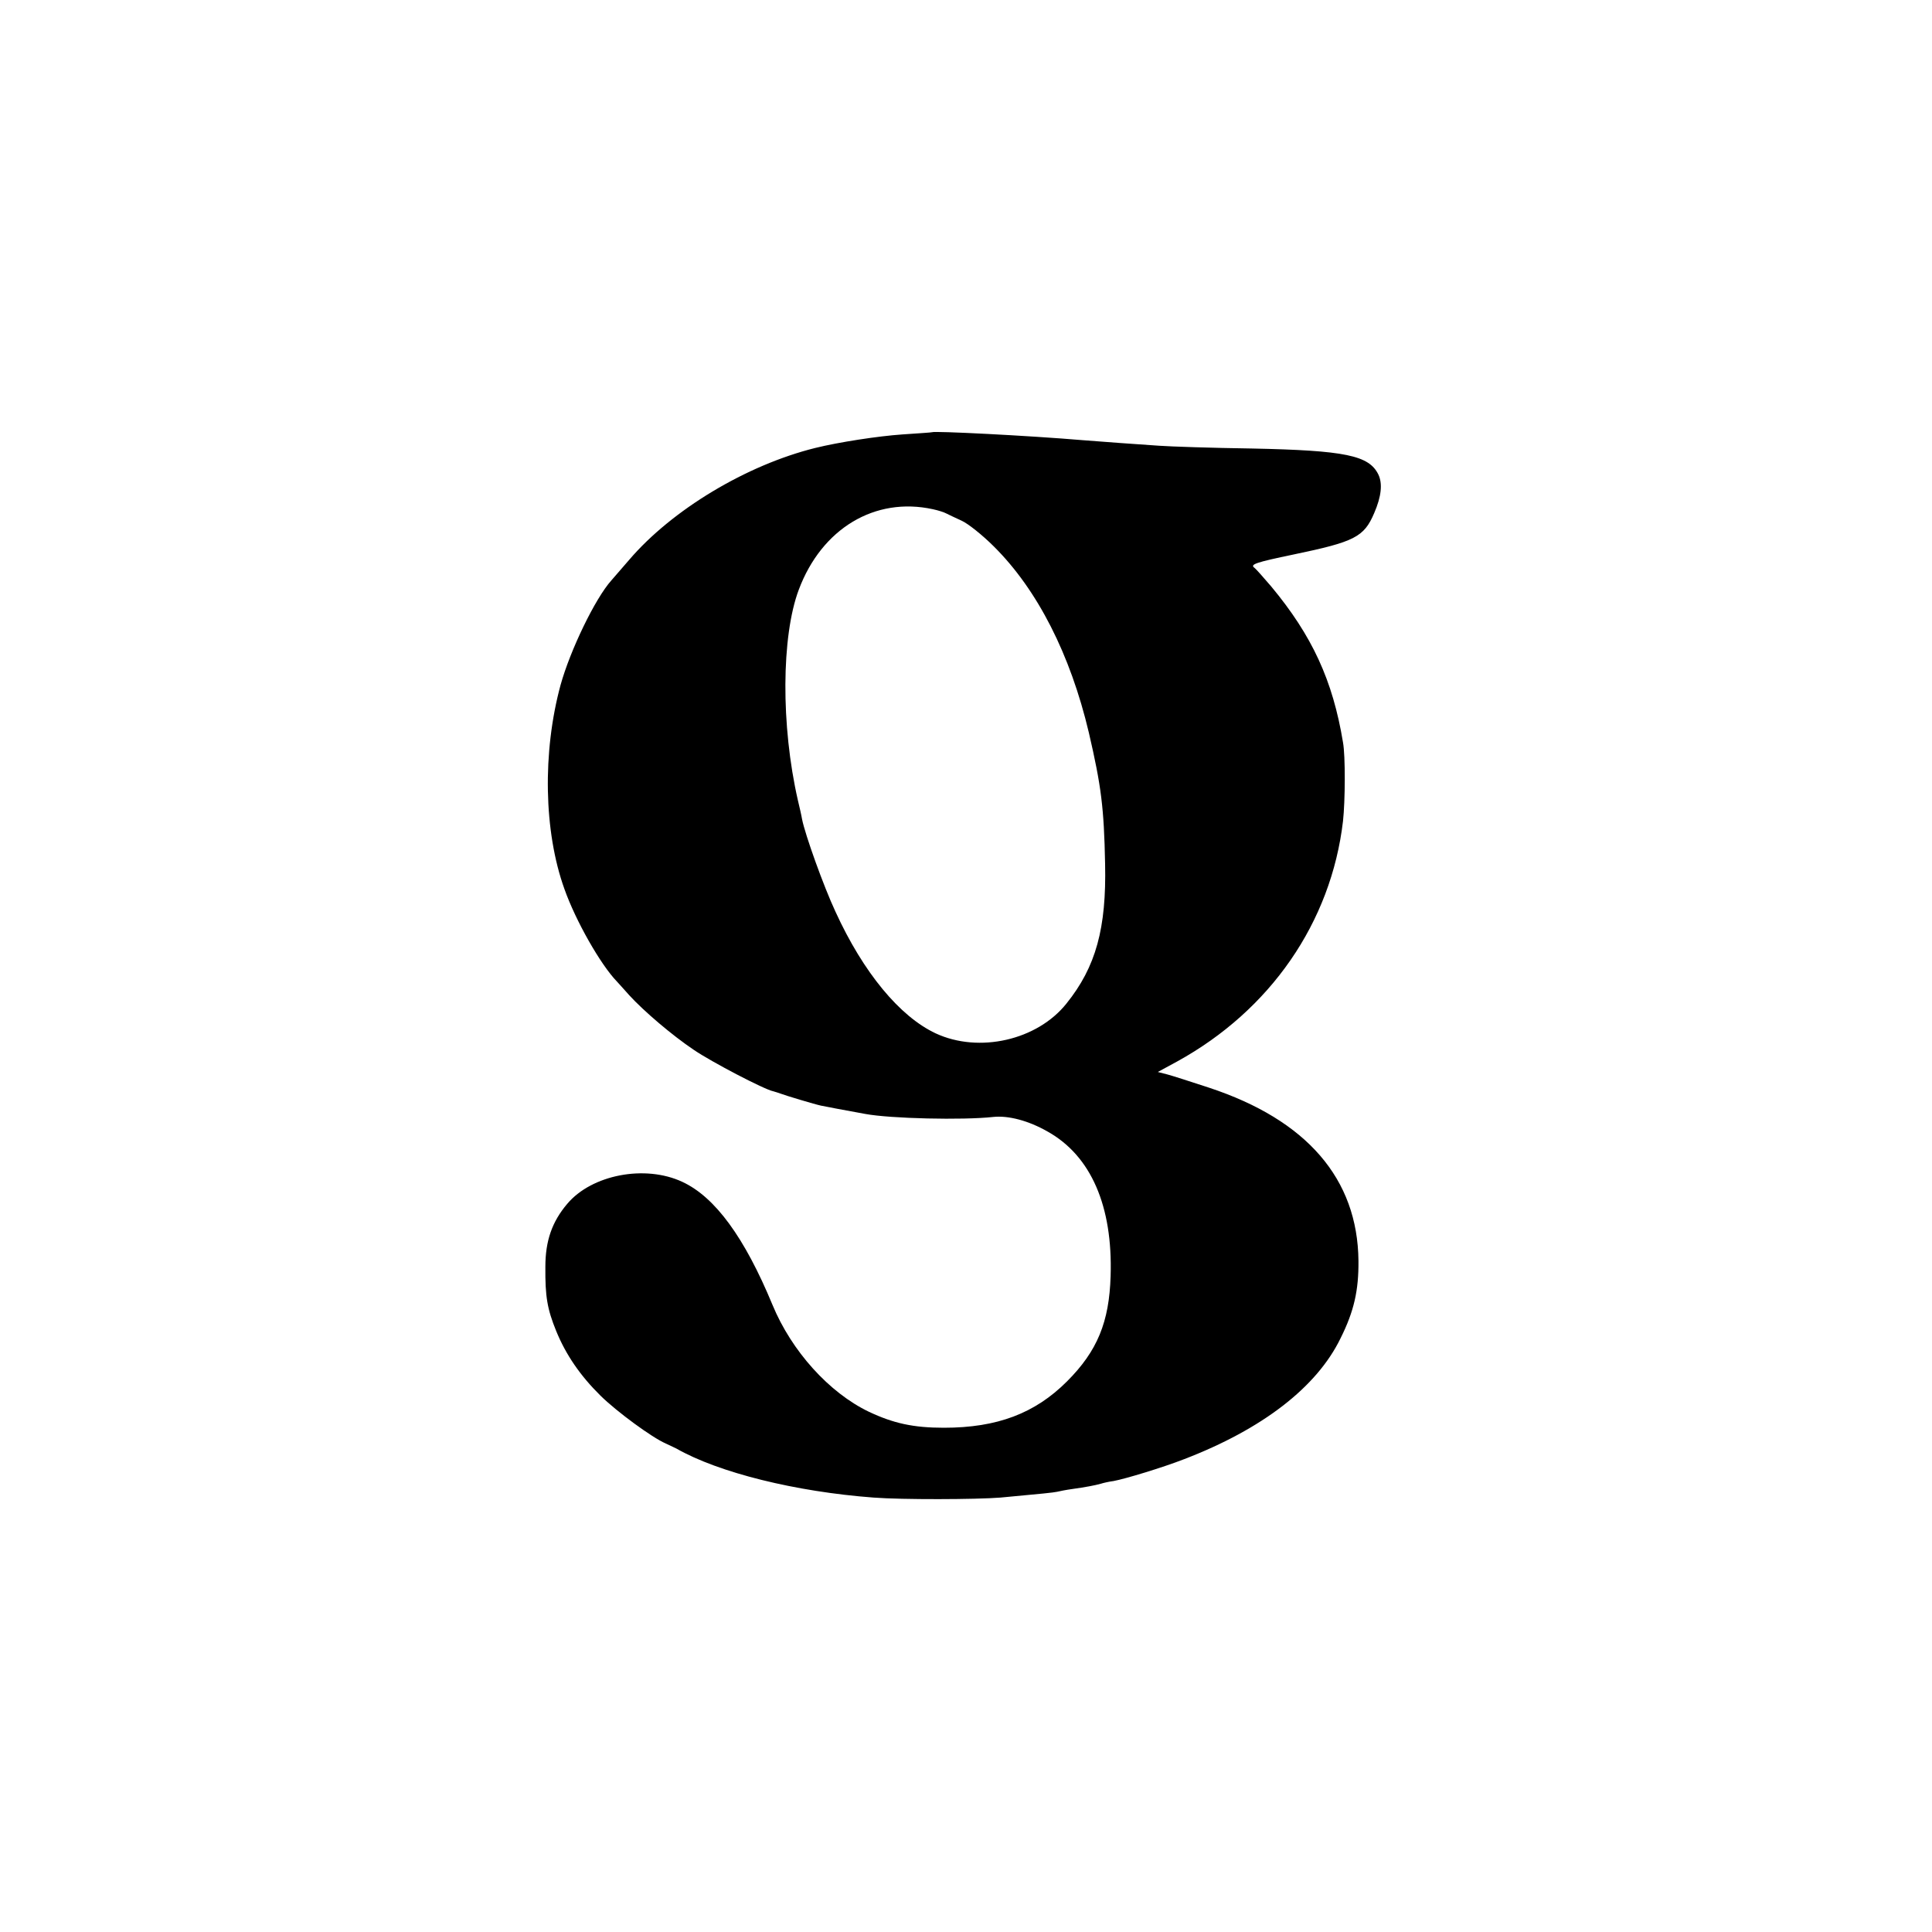 <?xml version="1.0" standalone="no"?>
<!DOCTYPE svg PUBLIC "-//W3C//DTD SVG 20010904//EN"
 "http://www.w3.org/TR/2001/REC-SVG-20010904/DTD/svg10.dtd">
<svg version="1.0" xmlns="http://www.w3.org/2000/svg"
 width="700pt" height="700pt" viewBox="0 0 700 700"
 preserveAspectRatio="xMidYMid meet">
<g transform="translate(0,700) scale(0.1,-0.1)"
fill="#000000" stroke="none">
<path d="M3377 5434 c-1 -1 -49 -4 -107 -8 -88 -6 -231 -28 -316 -49 -250 -62
-519 -224 -674 -405 -30 -35 -60 -69 -65 -75 -59 -66 -149 -253 -184 -379 -66
-243 -61 -531 14 -739 41 -116 131 -274 190 -335 5 -6 26 -28 45 -50 52 -57
155 -145 234 -198 63 -43 256 -144 288 -150 7 -2 20 -6 28 -9 15 -6 125 -39
145 -43 25 -5 77 -15 160 -30 91 -17 354 -23 463 -11 55 6 128 -13 198 -53
157 -88 236 -270 228 -523 -5 -167 -48 -272 -158 -382 -116 -116 -253 -168
-446 -168 -111 0 -183 16 -272 58 -144 69 -280 220 -349 387 -101 244 -208
391 -327 446 -135 63 -328 26 -417 -80 -55 -65 -79 -134 -79 -228 -1 -108 7
-153 39 -232 35 -86 87 -162 161 -235 59 -58 187 -152 236 -173 13 -6 30 -14
38 -18 154 -88 434 -157 715 -178 104 -8 372 -7 460 0 152 14 191 18 205 21 8
2 33 7 55 10 50 7 81 13 103 19 9 3 31 8 47 10 43 8 178 49 255 79 284 109
481 261 567 438 49 98 66 174 65 281 -3 297 -187 510 -541 627 -64 21 -132 43
-151 48 l-35 9 70 38 c338 186 558 504 601 871 8 72 9 236 0 285 -37 225 -112
387 -260 565 -28 33 -55 63 -60 67 -19 13 2 20 141 49 221 46 255 63 292 150
26 60 31 107 15 140 -34 69 -119 87 -459 94 -143 2 -294 7 -335 10 -93 6 -196
14 -275 20 -201 17 -541 34 -548 29z m3 -279 c19 -4 41 -11 50 -16 8 -4 33
-16 55 -26 22 -10 74 -51 116 -93 158 -157 277 -391 344 -674 45 -194 55 -272
59 -476 5 -233 -33 -373 -140 -506 -106 -133 -317 -181 -474 -108 -130 61
-262 220 -363 441 -43 92 -110 279 -121 335 -2 13 -9 43 -15 68 -62 271 -60
595 3 763 83 222 276 338 486 292z"/>
</g>
</svg>
